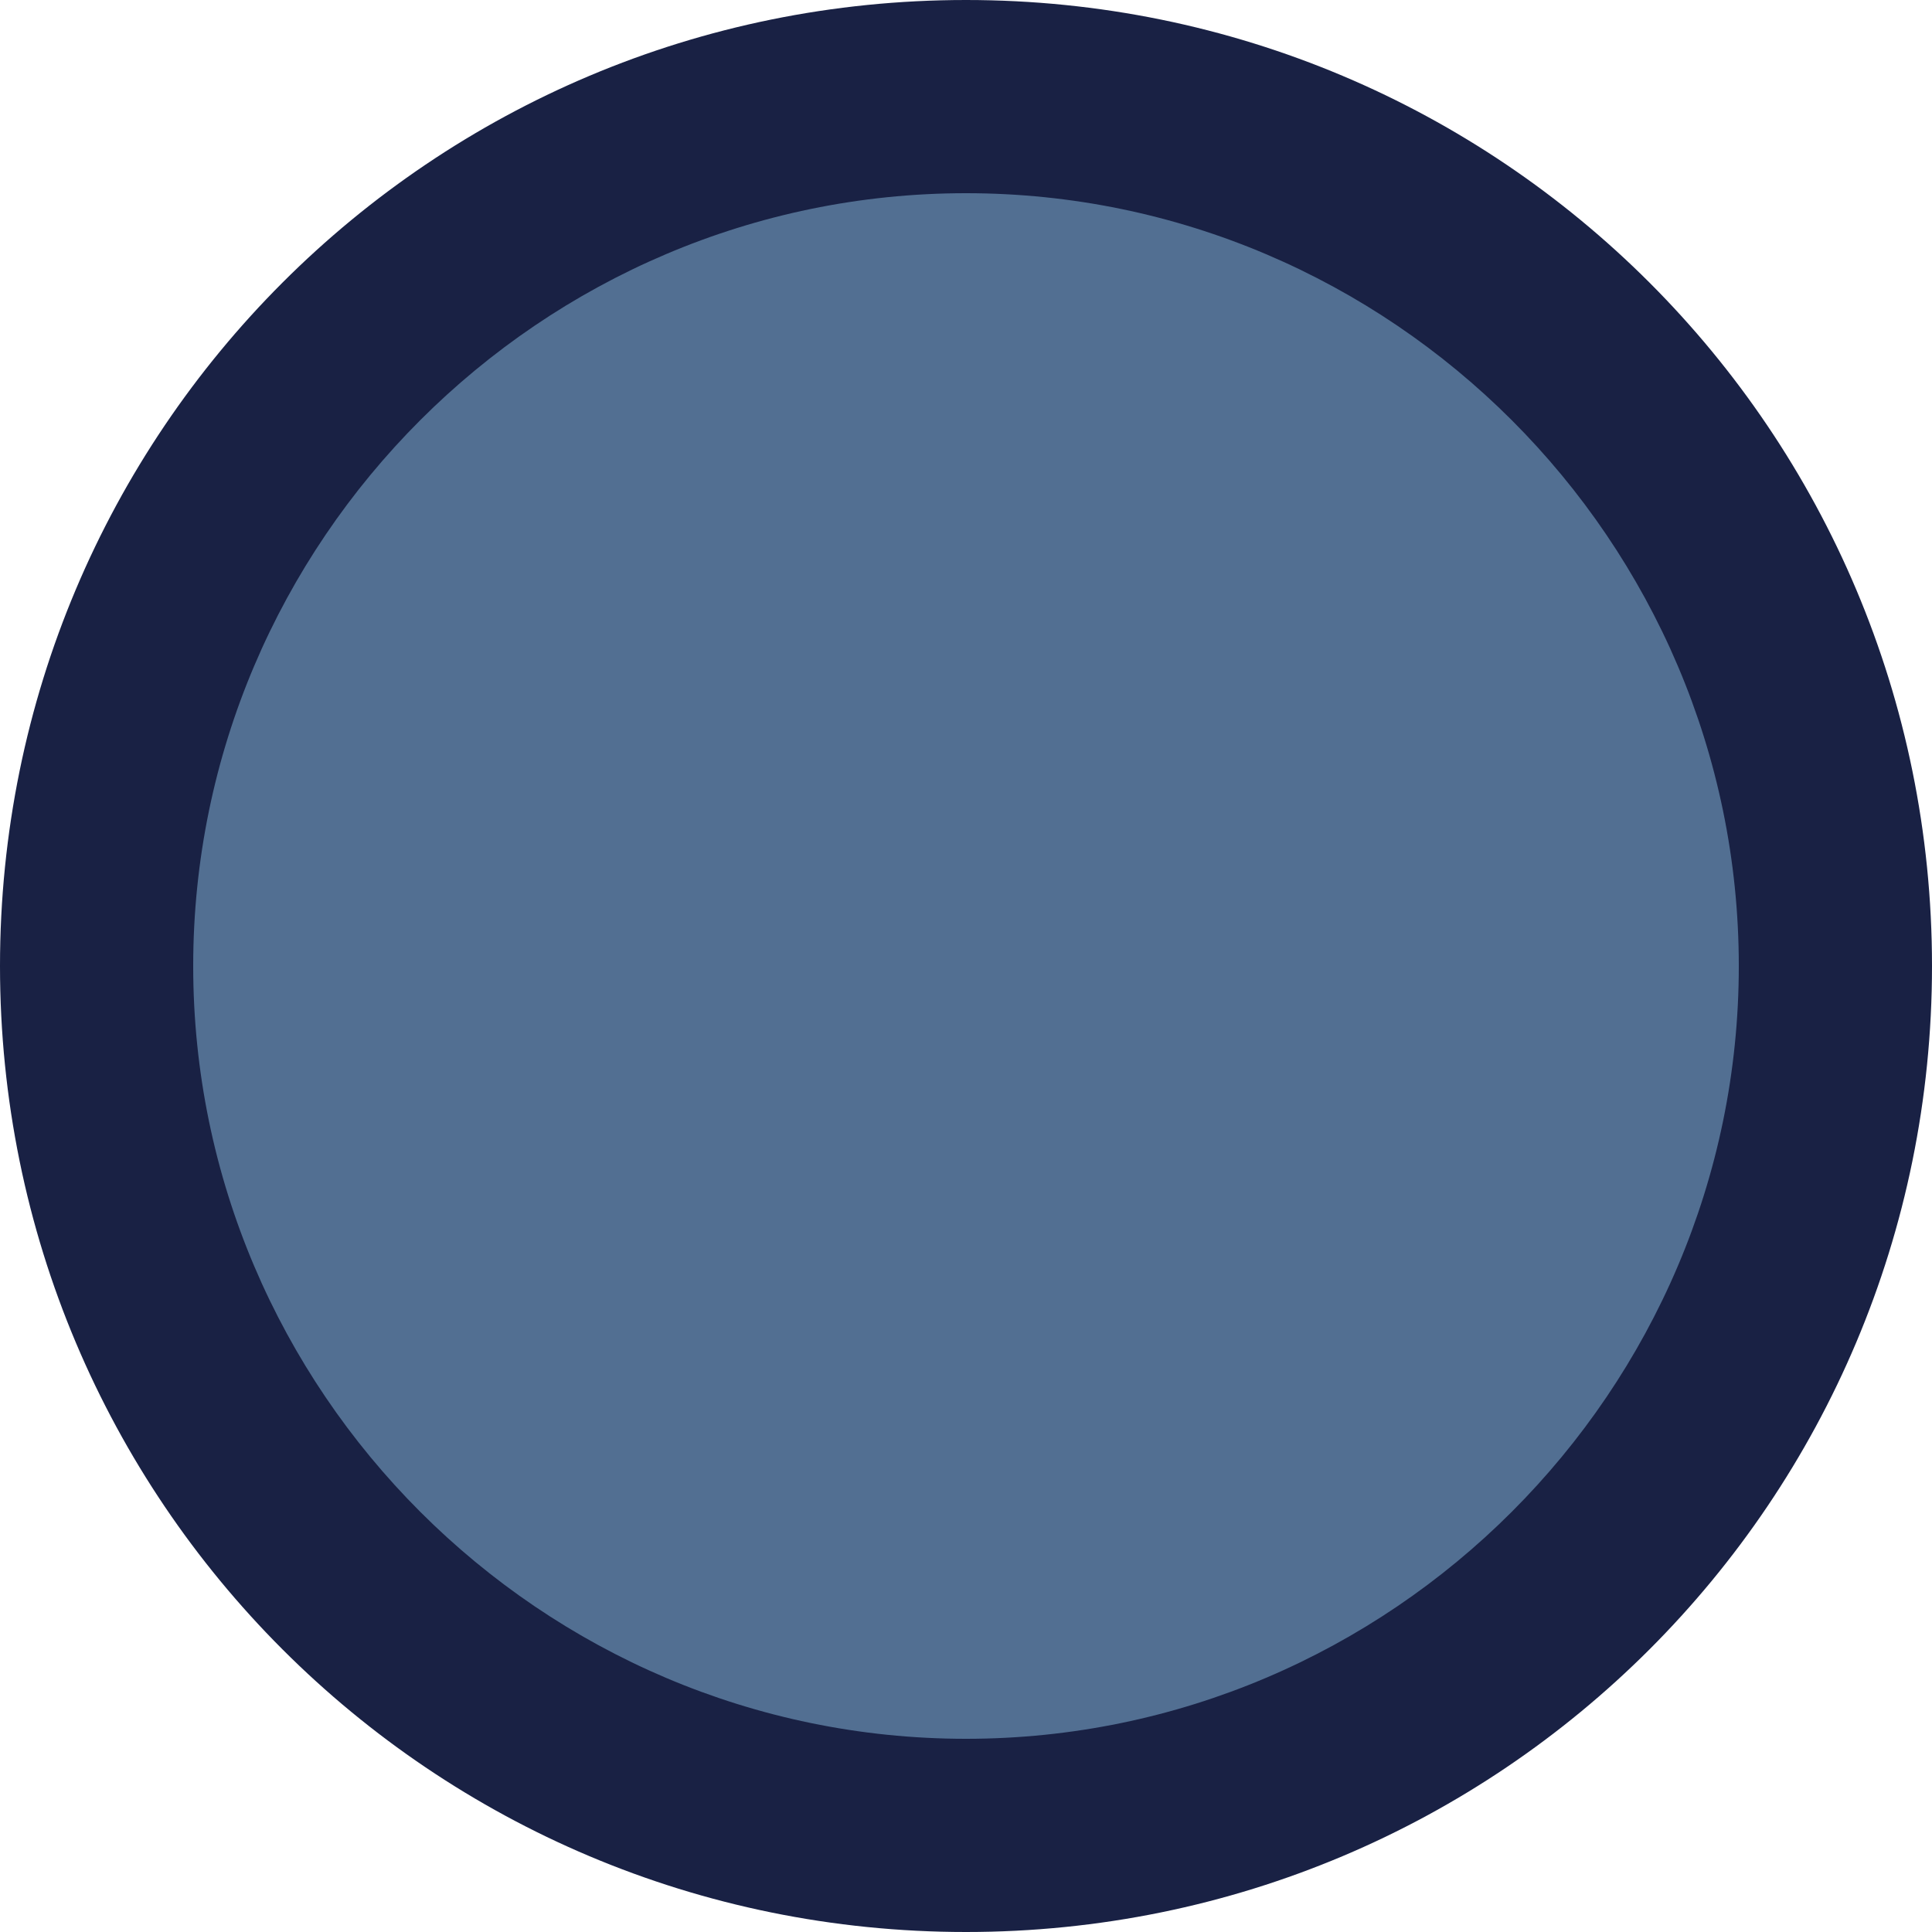 <?xml version="1.0" encoding="utf-8"?>
<!-- Generator: Adobe Illustrator 22.1.0, SVG Export Plug-In . SVG Version: 6.00 Build 0)  -->
<svg version="1.1" id="Layer_1" xmlns="http://www.w3.org/2000/svg" xmlns:xlink="http://www.w3.org/1999/xlink" x="0px" y="0px"
	 viewBox="0 0 30 30" style="enable-background:new 0 0 30 30;" xml:space="preserve">
<style type="text/css">
	.st0{fill:#526F92;}
	.st1{fill:#192144;}
</style>
<title>falcon_enamelware-swatch-</title>
<path class="st0" d="M15,28.5c-7.5,0-13.5-6-13.5-13.5S7.5,1.5,15,1.5s13.5,6,13.5,13.5C28.5,22.5,22.5,28.5,15,28.5z"/>
<path class="st1" d="M15,3c6.6,0,12,5.4,12,12s-5.4,12-12,12S3,21.6,3,15S8.4,3,15,3 M15,0C6.7,0,0,6.7,0,15s6.7,15,15,15
	s15-6.7,15-15S23.3,0,15,0z"/>
</svg>
